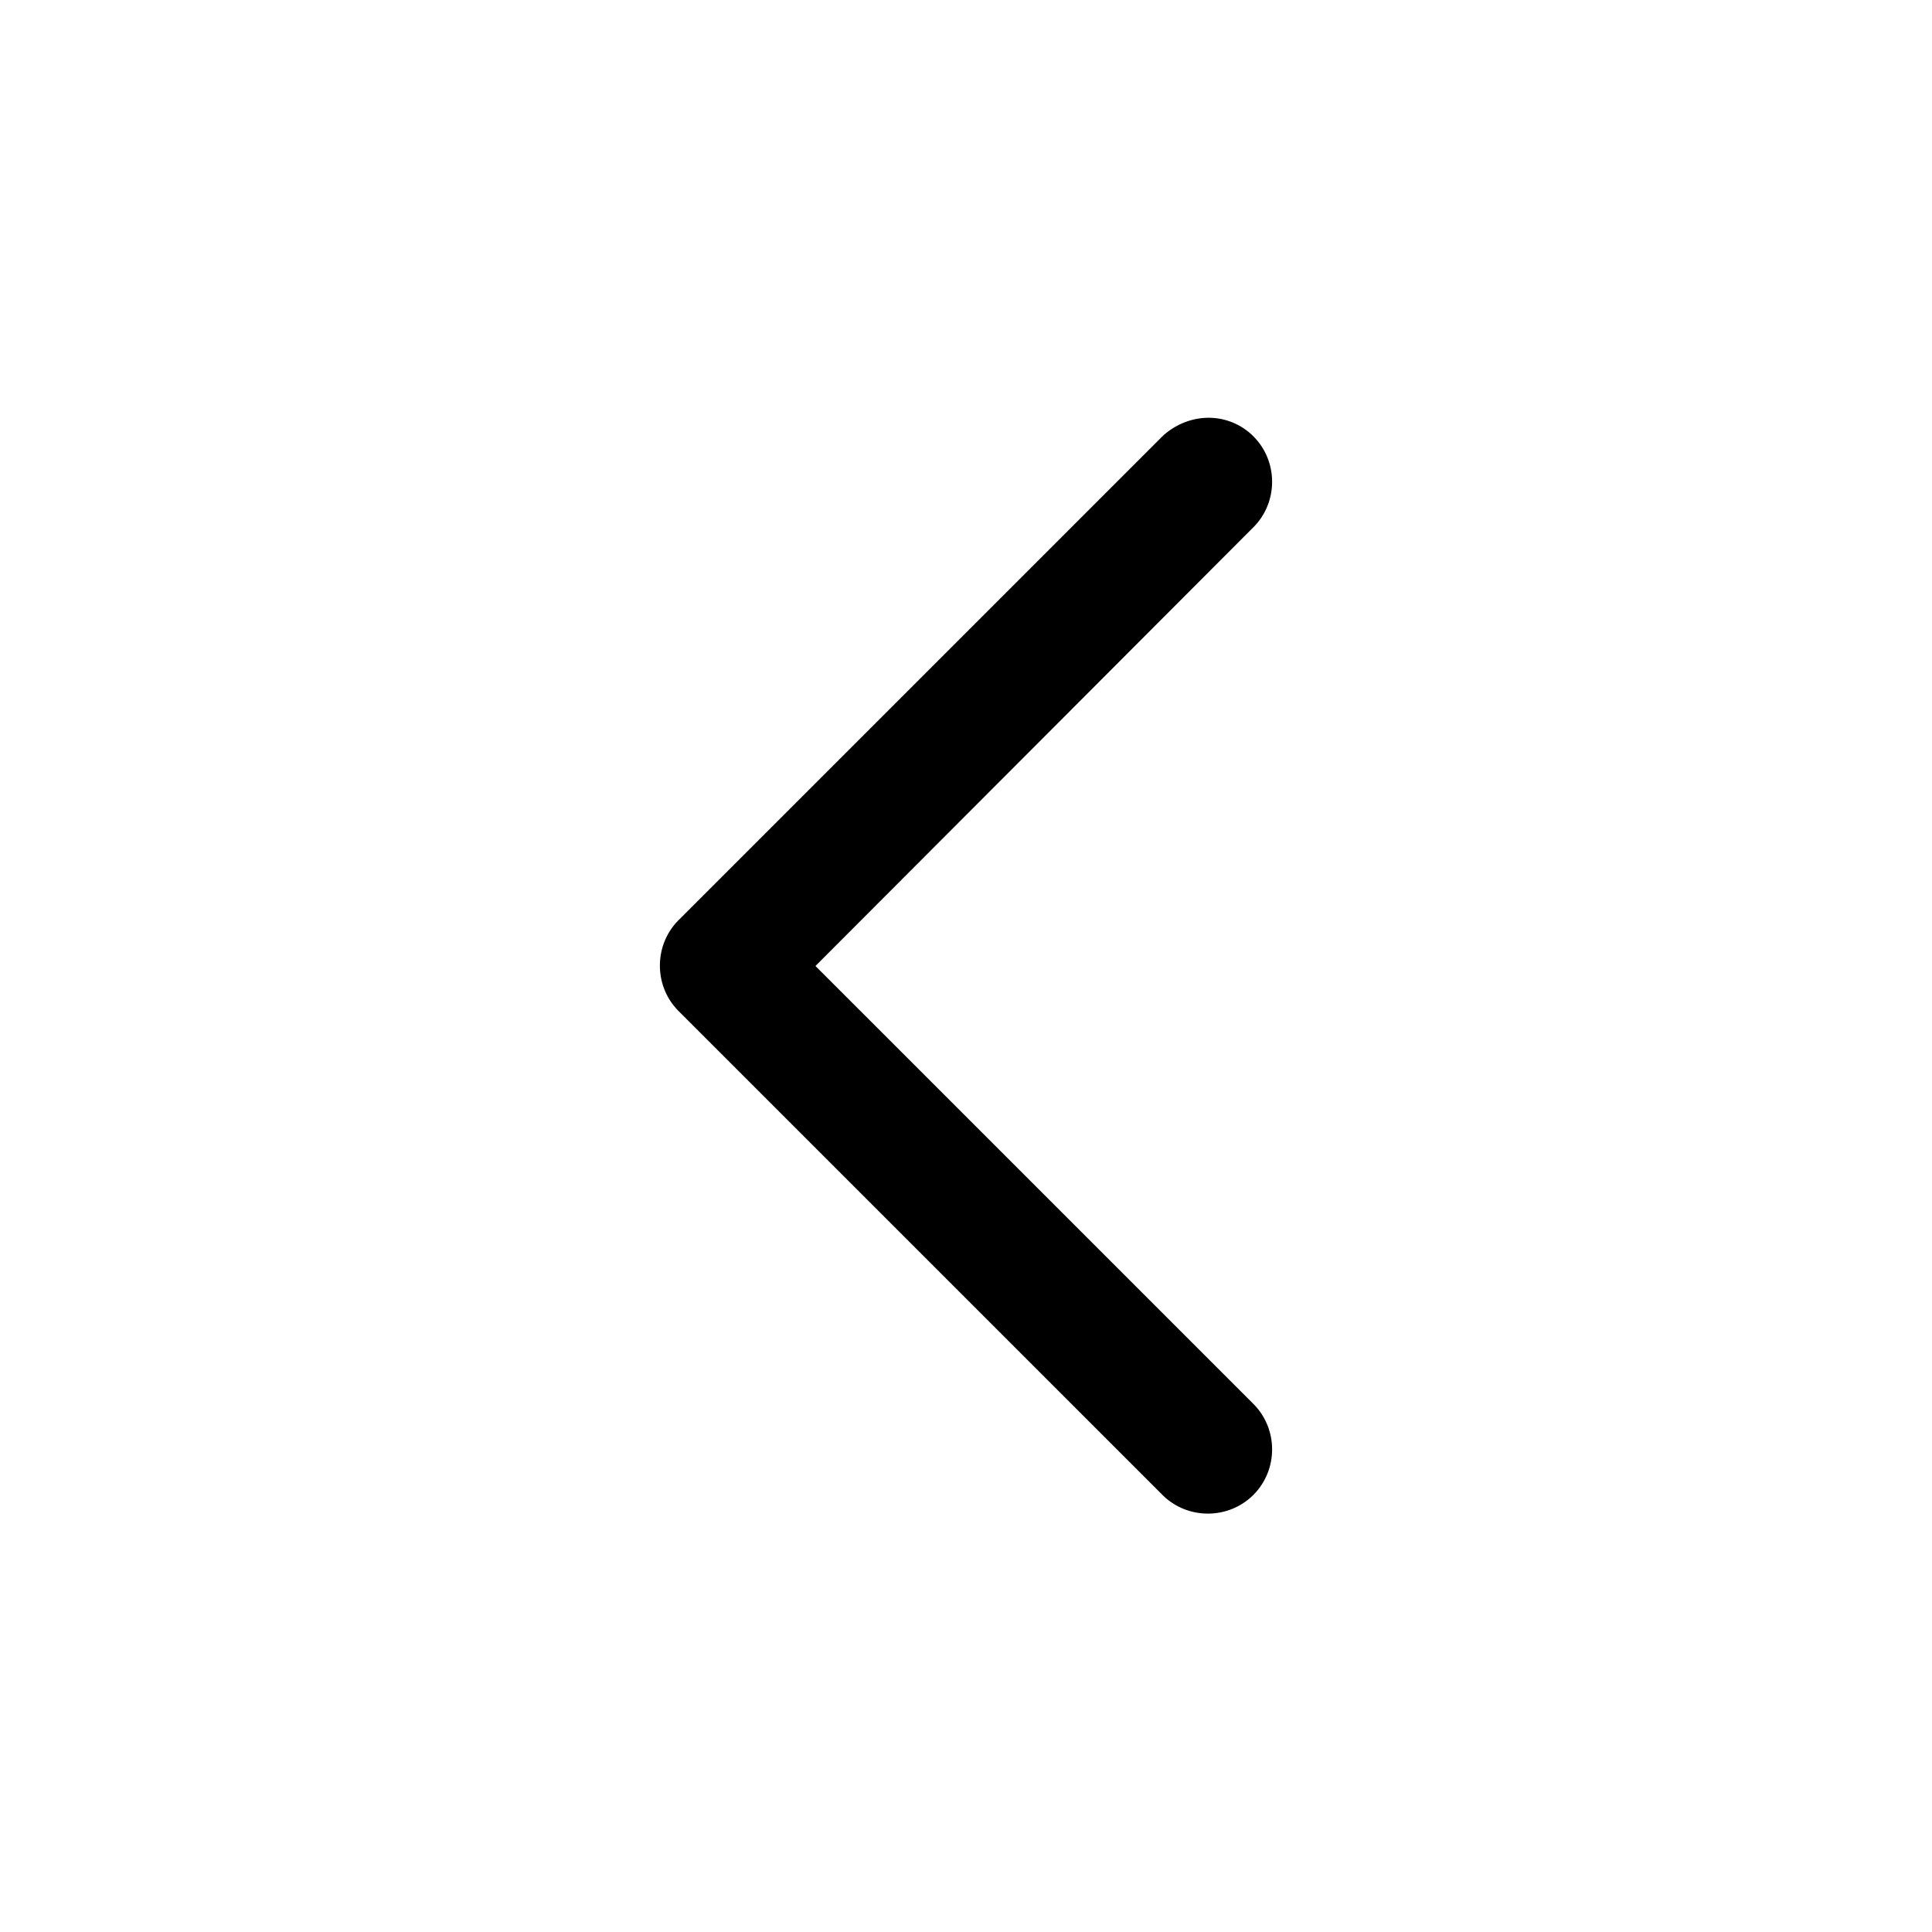<svg xmlns="http://www.w3.org/2000/svg" width="24" height="24"><path d="M15.01 5.19c-.2 0-.41.08-.57.23l-6.01 6.01c-.31.31-.31.82 0 1.13l6.01 6.01c.31.31.82.31 1.13 0 .31-.31.31-.82 0-1.13L10.13 12l5.44-5.45c.31-.31.31-.82 0-1.13a.785.785 0 0 0-.57-.23h.01Z"/></svg>
